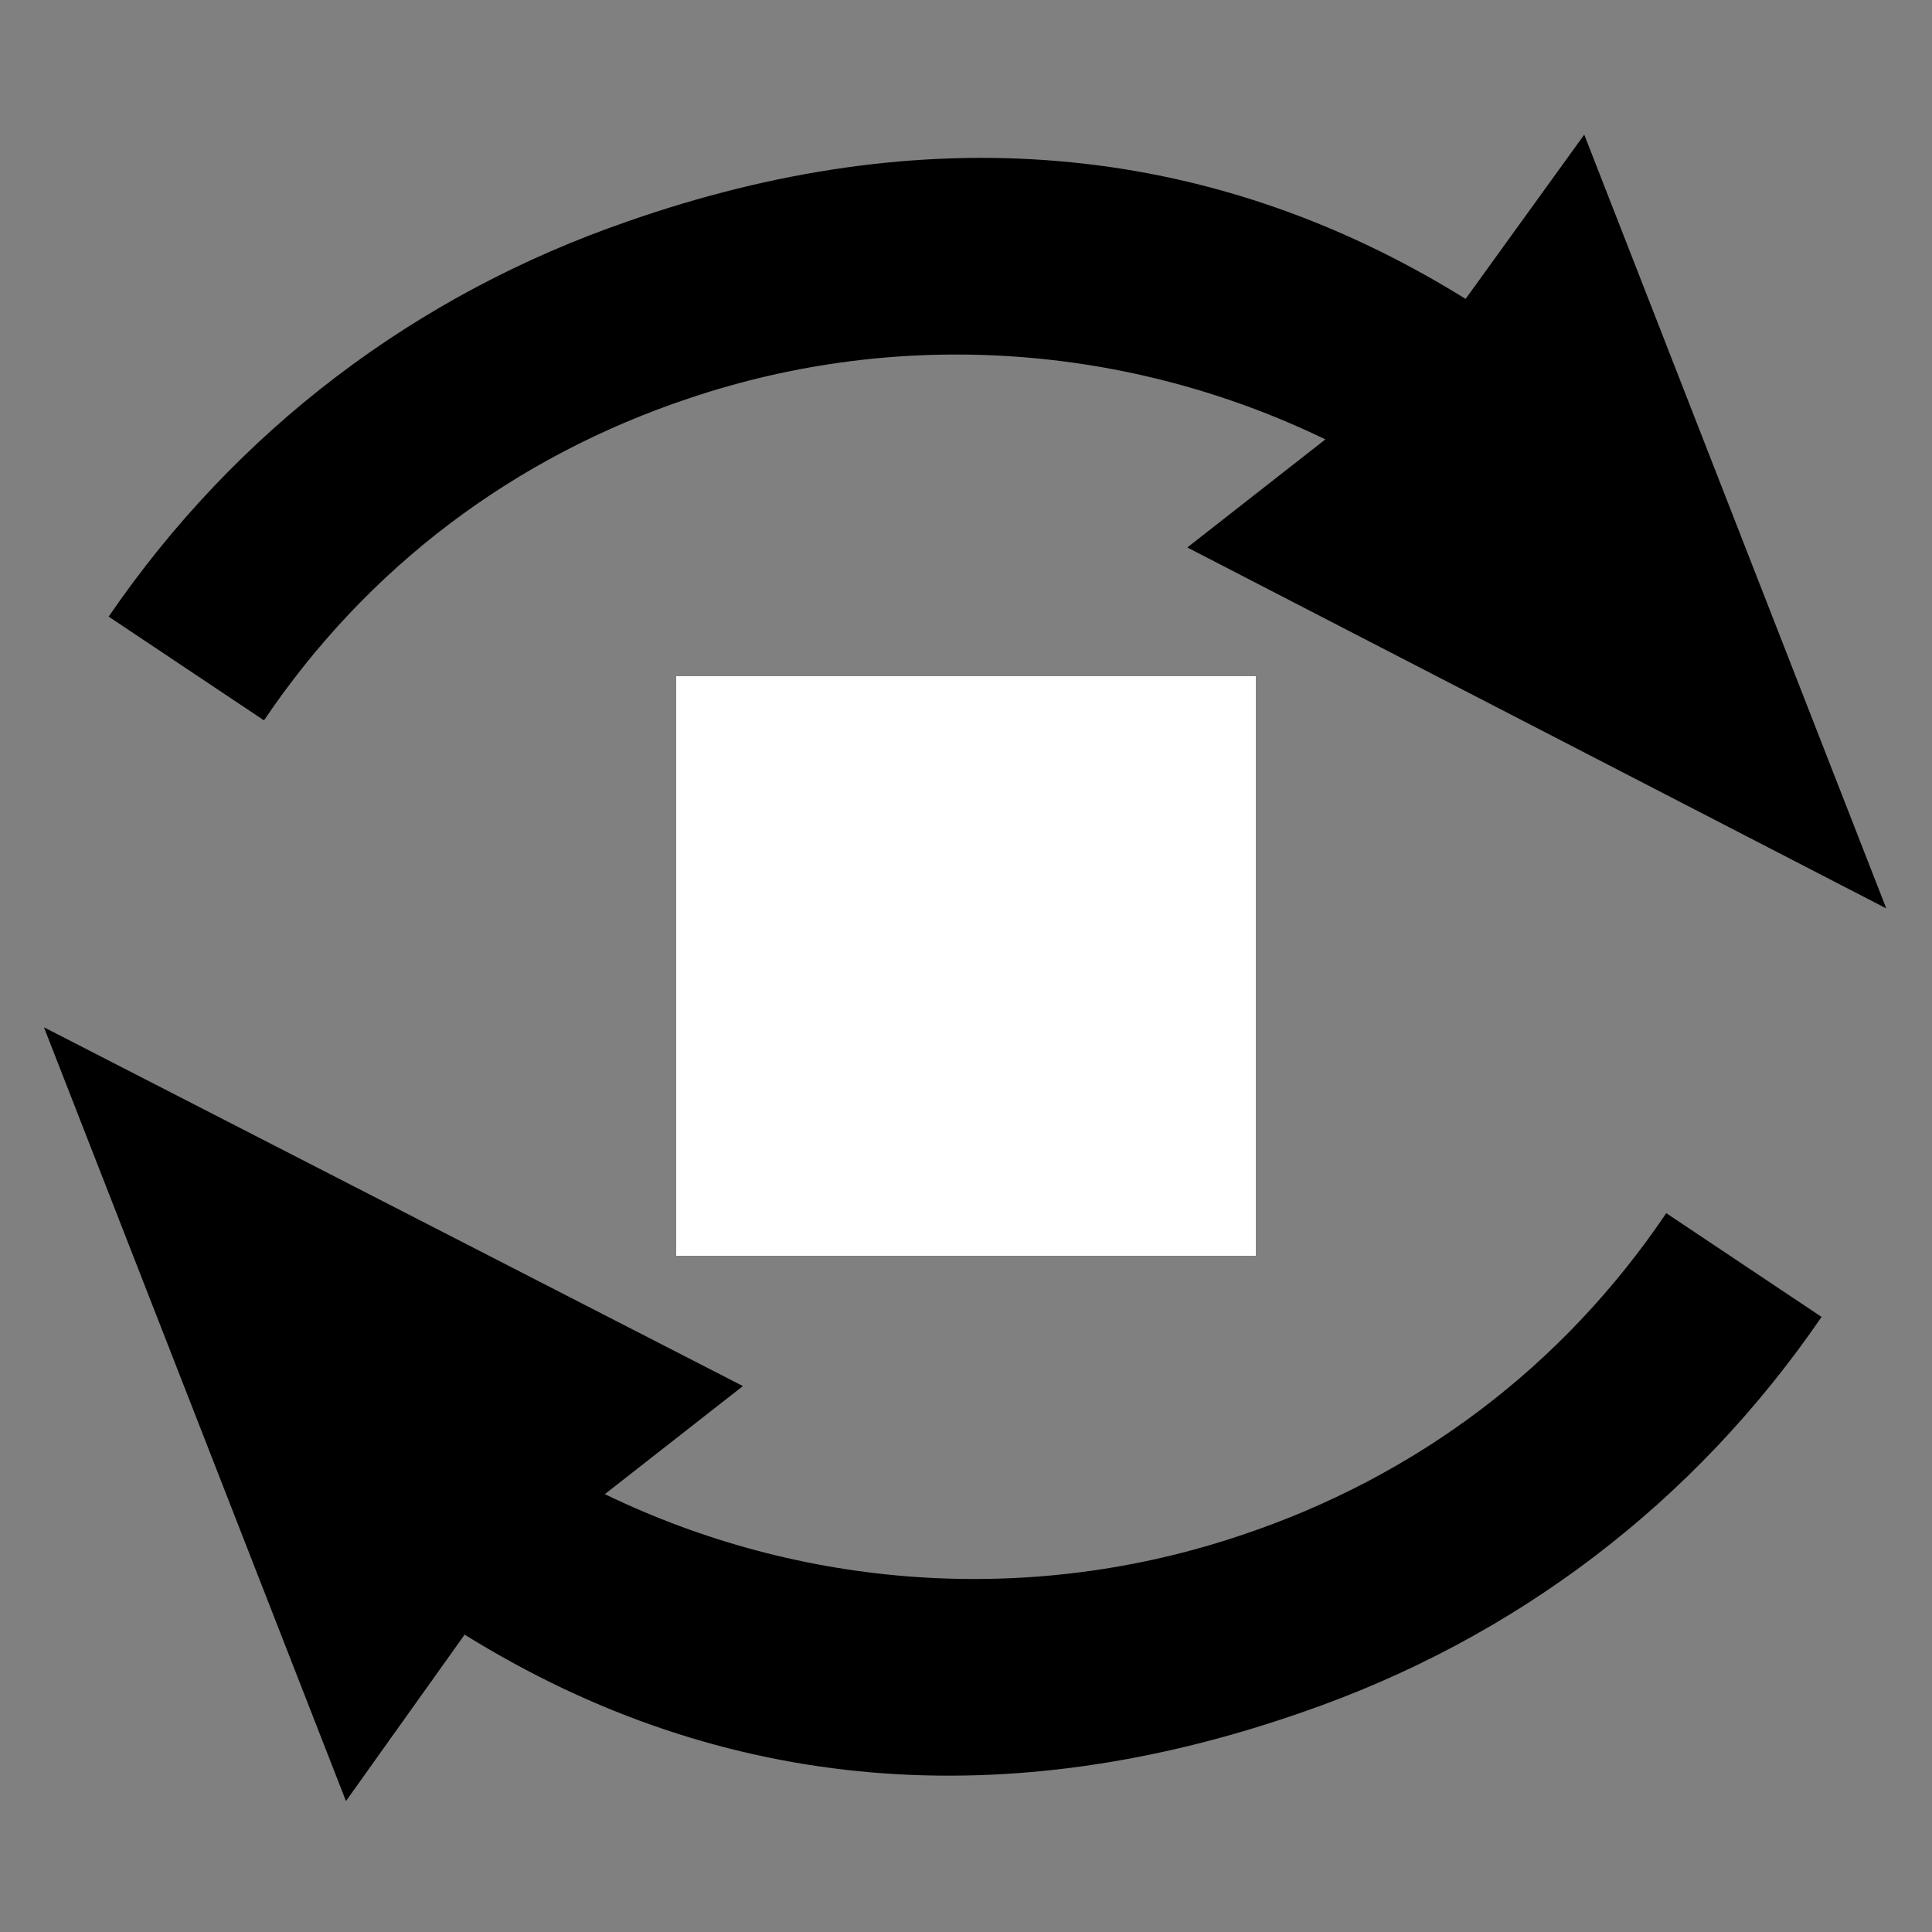 <svg xmlns="http://www.w3.org/2000/svg" xmlns:xlink="http://www.w3.org/1999/xlink" width="480" viewBox="0 0 360 360" height="480" preserveAspectRatio="xMidYMid meet"><rect x="0" y="0" width="360" height="360" fill="#808080" stroke="none"/><defs><clipPath id="148144705c"><path d="M 0 0 L 108 0 L 108 108 L 0 108 Z M 0 0 " clip-rule="nonzero"></path></clipPath><clipPath id="fd5b8b33c3"><rect x="0" width="108" y="0" height="108"></rect></clipPath><clipPath id="a99e269767"><path d="M 20 25 L 351.586 25 L 351.586 170 L 20 170 Z M 20 25 " clip-rule="nonzero"></path></clipPath><clipPath id="80ee3b9f03"><path d="M 8.086 191 L 340 191 L 340 336 L 8.086 336 Z M 8.086 191 " clip-rule="nonzero"></path></clipPath></defs><g transform="matrix(1, 0, 0, 1, 126, 126)"><g clip-path="url(#fd5b8b33c3)"><g clip-path="url(#148144705c)"><rect x="-205.2" width="518.4" fill="#ffffff" height="518.4" y="-205.2" fill-opacity="1"></rect></g></g></g><g clip-path="url(#a99e269767)"><path fill="#000000" d="M 273.094 55.695 C 224.453 25.488 171.395 22.27 117.125 41.195 C 77.328 54.891 43.965 80.262 20.246 114.898 L 49.191 134.23 C 68.484 105.637 95.82 85.094 128.379 74.223 C 167.773 60.93 210.387 64.152 246.965 81.875 L 221.238 102.012 L 351.48 169.27 L 295.203 25.086 Z M 273.094 55.695 " fill-opacity="1" fill-rule="nonzero"></path></g><g clip-path="url(#80ee3b9f03)"><path fill="#000000" d="M 86.574 304.59 C 135.215 334.797 188.277 338.02 242.543 319.09 C 282.34 305.395 315.707 280.023 339.422 245.387 L 310.48 226.055 C 291.184 254.648 263.848 275.191 231.289 286.062 C 191.895 299.355 149.285 296.133 112.703 278.41 L 138.43 258.273 L 8.188 191.418 L 64.465 335.602 Z M 86.574 304.59 " fill-opacity="1" fill-rule="nonzero"></path></g></svg>